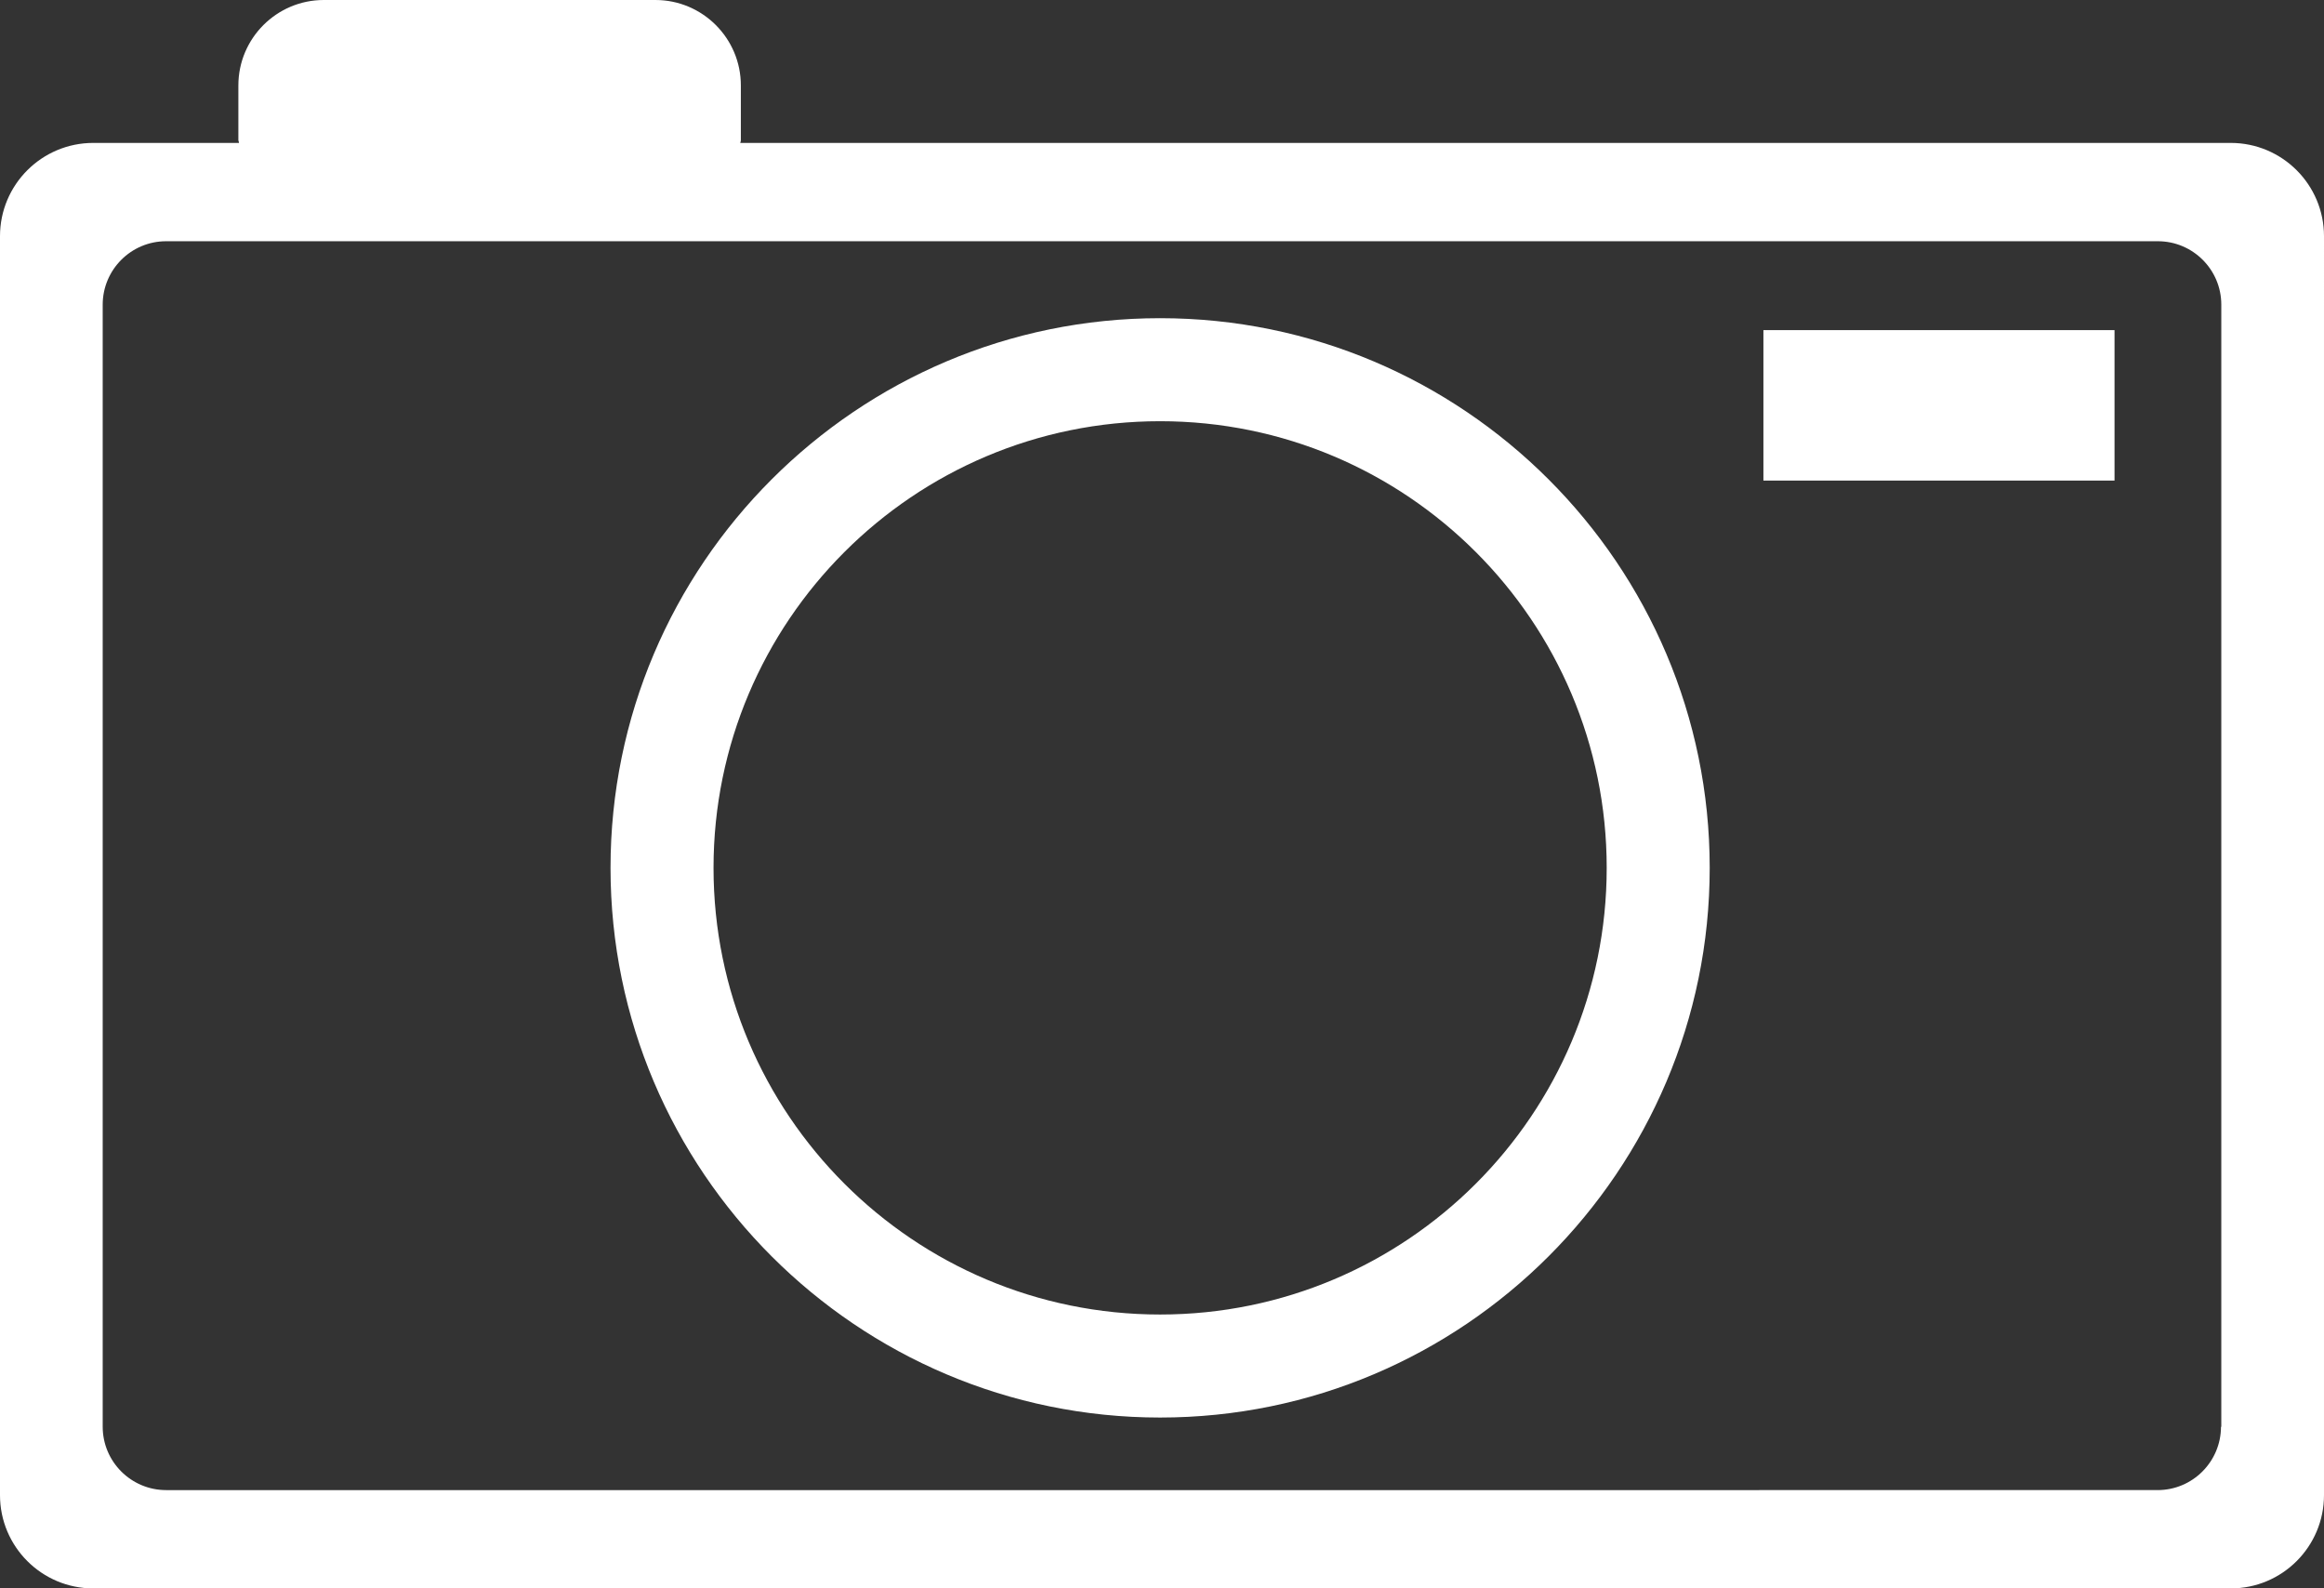 <?xml version="1.0" encoding="UTF-8"?><svg id="Layer_1" xmlns="http://www.w3.org/2000/svg" viewBox="0 0 74 50.57"><rect x="0" y="0" width="74" height="50.57" fill="#333333" stroke="none"/><defs><style>.cls-1{fill:#fff;}</style></defs><path class="cls-1" d="m71.03,4.55H23.57s.02-.05.02-.08v-1.75c0-1.5-1.22-2.72-2.72-2.72h-10.56c-1.5,0-2.72,1.22-2.72,2.72v1.75s.02.05.02.08H2.97c-1.64,0-2.97,1.33-2.97,2.97v40.08c0,1.64,1.33,2.97,2.97,2.97h68.06c1.64,0,2.97-1.33,2.97-2.97V7.52c0-1.64-1.33-2.97-2.97-2.97Zm-.31,40.87c0,1.11-.9,2.02-2.02,2.02H5.29c-1.11,0-2.02-.9-2.02-2.02V9.7c0-1.11.9-2.02,2.02-2.02h63.42c1.11,0,2.02.9,2.02,2.02v35.73Z"/><path class="cls-1" d="m36.94,10.13c-9.65,0-17.5,7.85-17.5,17.5s7.85,17.5,17.5,17.5,17.5-7.85,17.5-17.5-7.85-17.5-17.5-17.5Zm0,31.72c-7.85,0-14.22-6.37-14.22-14.22s6.37-14.22,14.22-14.22,14.22,6.37,14.22,14.22-6.37,14.22-14.22,14.22Z"/><rect class="cls-1" x="56.15" y="10.51" width="11.18" height="4.79"/></svg>